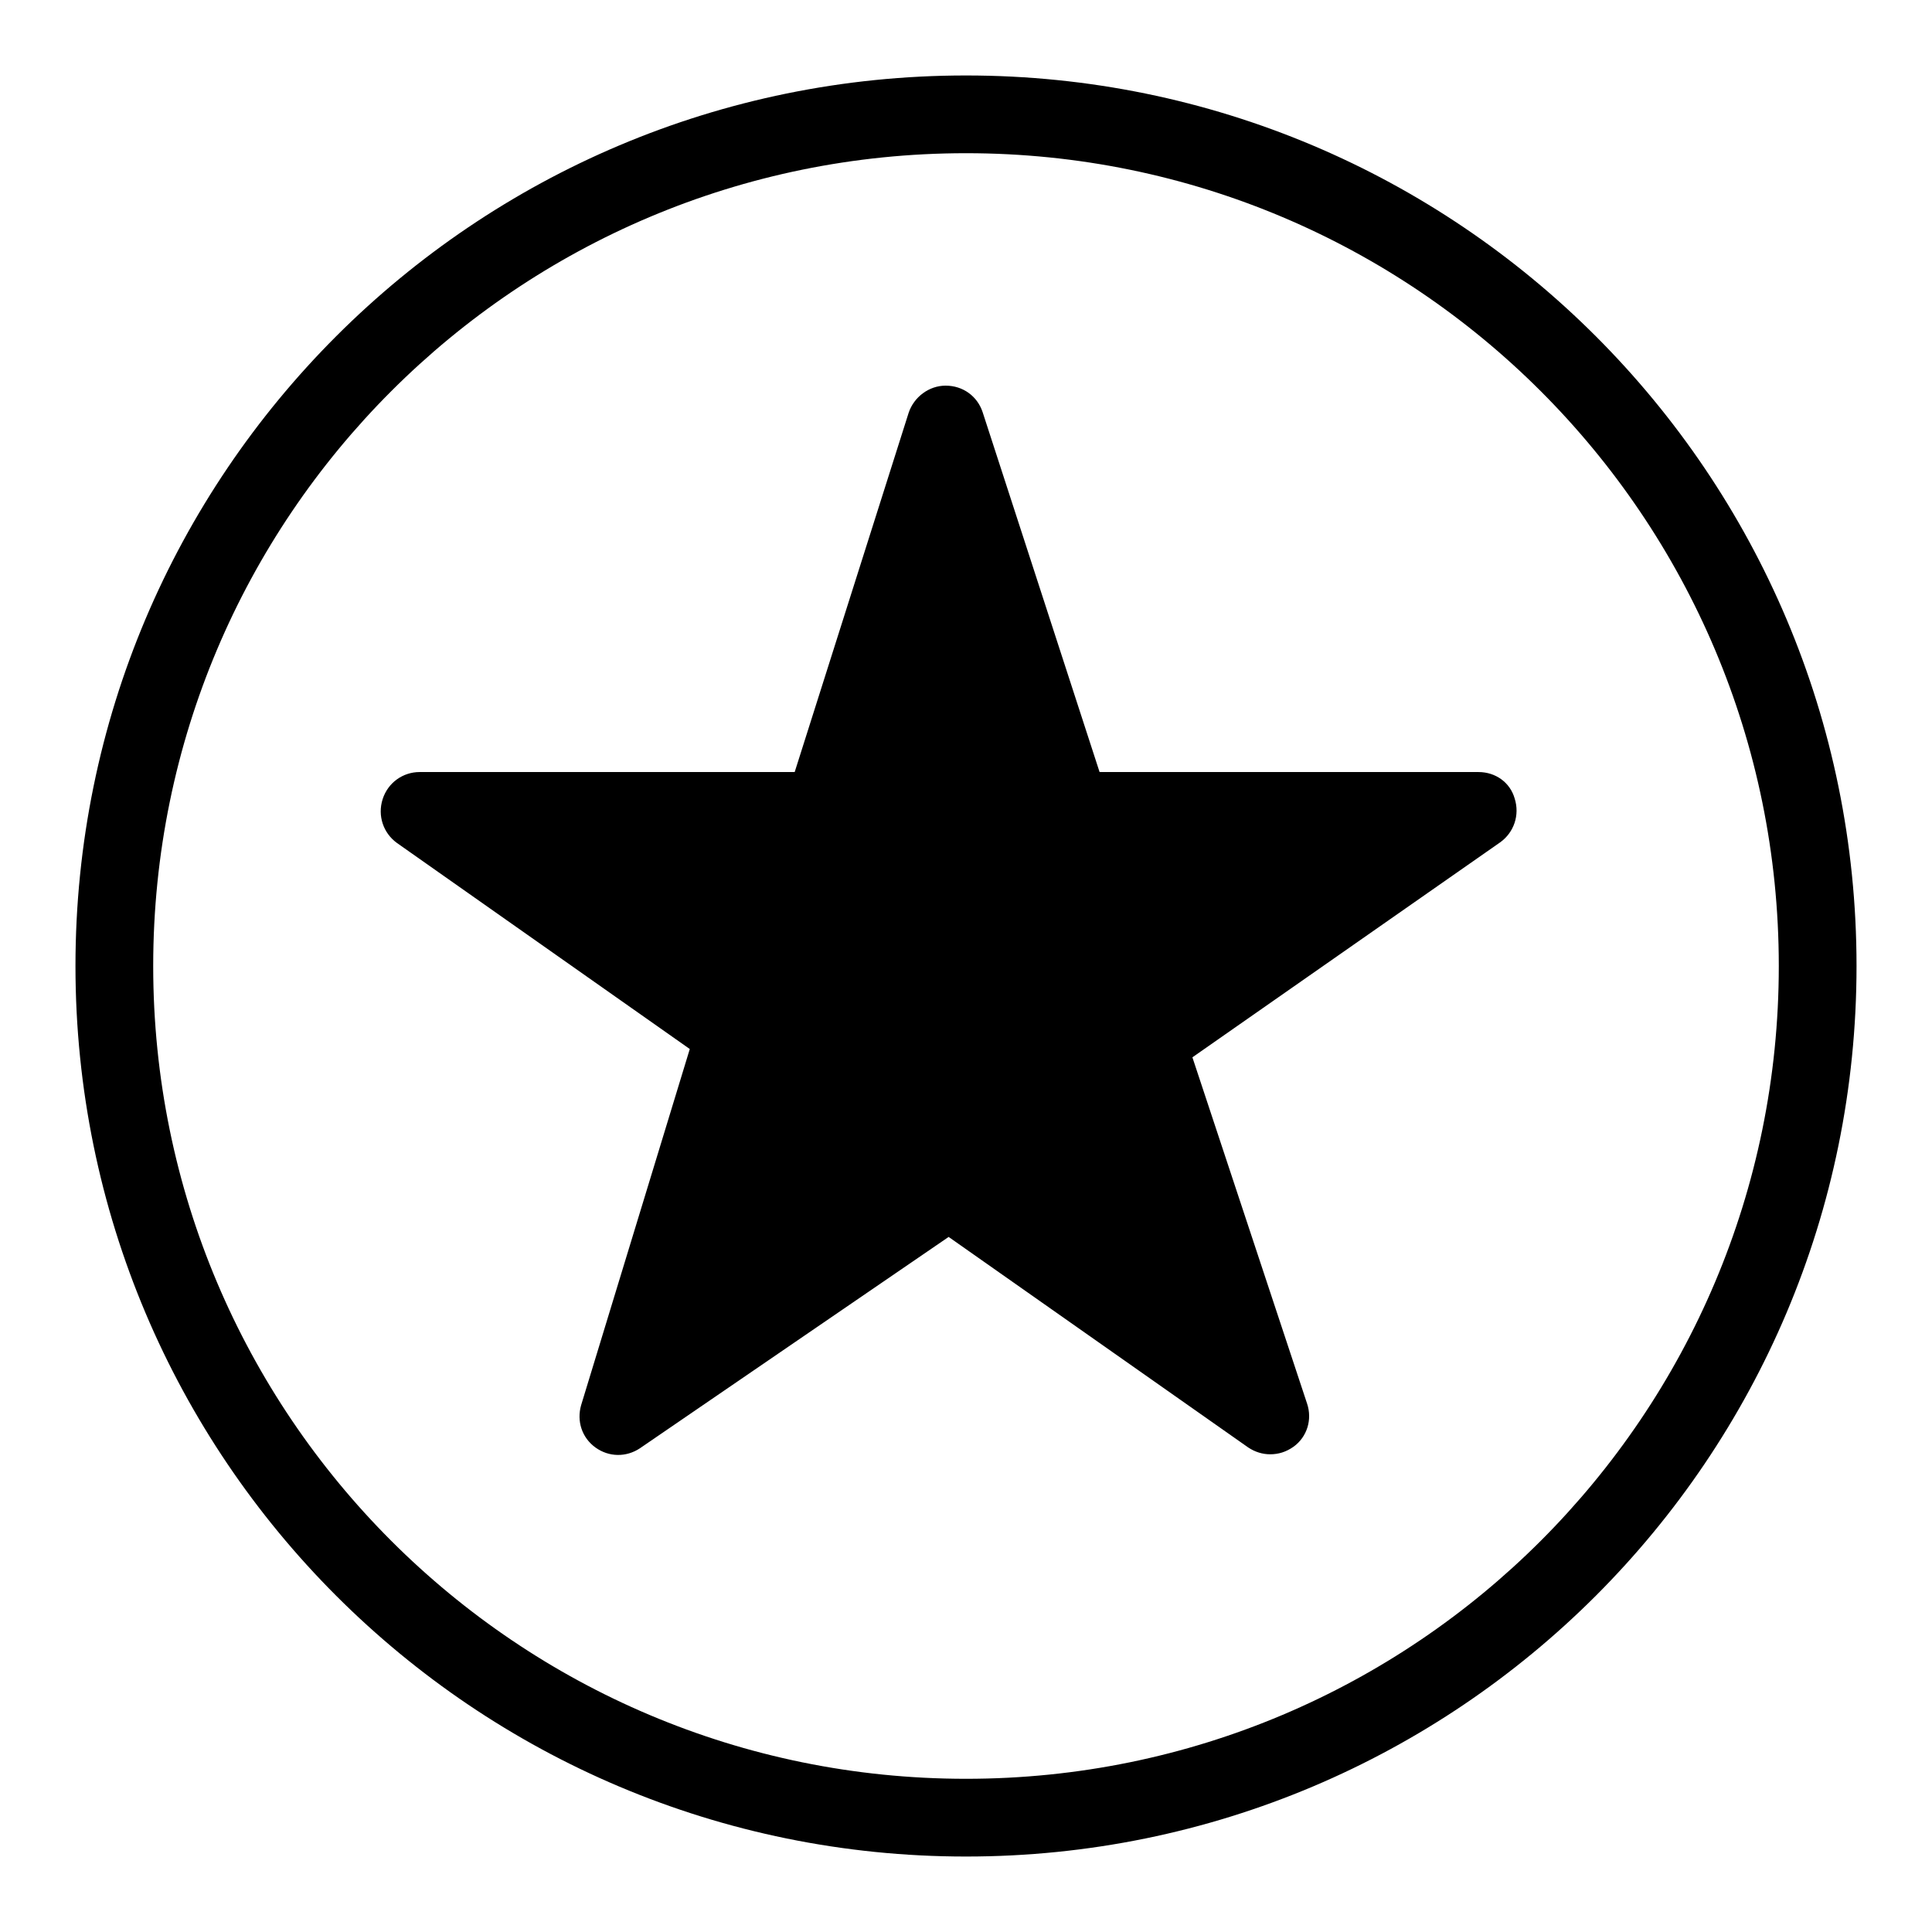 <?xml version="1.0" encoding="utf-8"?>
<!-- Svg Vector Icons : http://www.onlinewebfonts.com/icon -->
<!DOCTYPE svg PUBLIC "-//W3C//DTD SVG 1.1//EN" "http://www.w3.org/Graphics/SVG/1.1/DTD/svg11.dtd">
<svg version="1.1" xmlns="http://www.w3.org/2000/svg" xmlns:xlink="http://www.w3.org/1999/xlink" x="0px" y="0px" viewBox="0 0 256 256" enable-background="new 0 0 256 256" xml:space="preserve">
<g><g><path fill="#000000" d="M128,10C62.8,10,10,62.8,10,128c0,65.2,52.8,118,118,118c65.2,0,118-52.8,118-118C246,62.8,193.2,10,128,10z M128,235.7c-59.5,0-107.7-48.2-107.7-107.7S68.5,20.3,128,20.3S235.7,68.5,235.7,128S187.5,235.7,128,235.7z M195.9,102.3h-50.2l-15.5-47.7c-0.7-2.1-2.6-3.5-4.9-3.5h0c-2.2,0-4.2,1.5-4.9,3.6l-15.1,47.6H55.6c-2.2,0-4.2,1.4-4.9,3.6s0.1,4.5,1.9,5.8L91.4,139L77,186.2c-0.6,2.1,0.1,4.3,1.9,5.6c1.8,1.3,4.1,1.3,5.9,0.1l40.9-28l39.7,27.9c0.9,0.6,1.9,0.9,2.9,0.9c1.1,0,2.1-0.3,3.1-1c1.8-1.3,2.5-3.6,1.8-5.7L158,140.1l40.8-28.5c1.8-1.3,2.6-3.6,1.9-5.8C200.1,103.7,198.2,102.3,195.9,102.3z"/></g></g>
</svg>